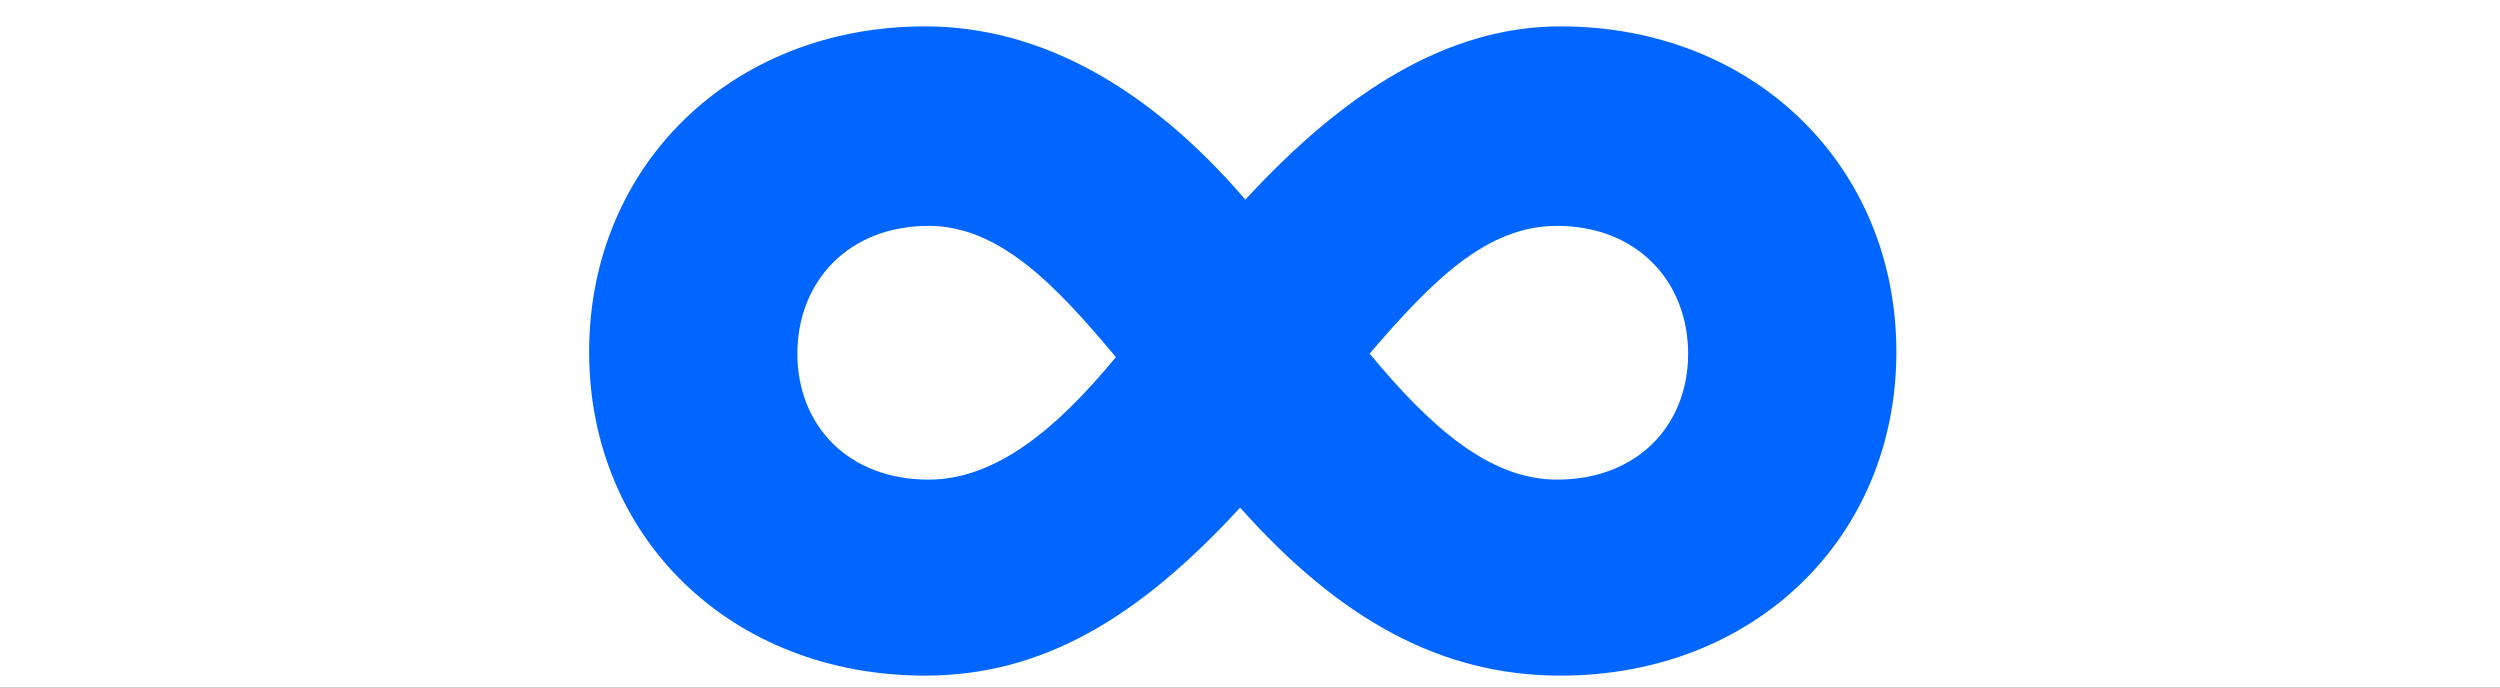 <svg xmlns="http://www.w3.org/2000/svg" width="160" height="44" viewBox="0 0 160 44" fill="none"><rect x="0" y="0" width="160" height="44" fill="#333333" stroke="none"/><g clip-path="url(#clip0_1638_6)"><rect width="160" height="44" fill="white"></rect><path d="M79.368 32.488C85.752 39.656 92.248 43.24 99.864 43.24C112.296 43.24 121.368 34.392 121.368 22.52C121.368 10.648 112.296 1.688 99.864 1.688C92.696 1.688 86.088 5.832 79.704 12.776C73.544 5.608 66.6 1.688 59.208 1.688C46.776 1.688 37.704 10.648 37.704 22.52C37.704 34.392 46.776 43.24 59.208 43.24C66.712 43.24 72.872 39.544 79.368 32.488ZM59.432 14.456C63.912 14.456 67.496 18.152 71.416 22.856C67.72 27.336 63.8 30.696 59.432 30.696C54.28 30.696 51.032 27.224 51.032 22.632C51.032 18.04 54.28 14.456 59.432 14.456ZM99.64 30.696C95.272 30.696 91.464 27.224 87.656 22.632C91.688 17.928 95.16 14.456 99.64 14.456C104.792 14.456 108.04 18.04 108.04 22.632C108.04 27.224 104.792 30.696 99.64 30.696Z" fill="#0066FF"></path></g><defs><clipPath id="clip0_1638_6"><rect width="160" height="44" fill="white"></rect></clipPath></defs></svg>